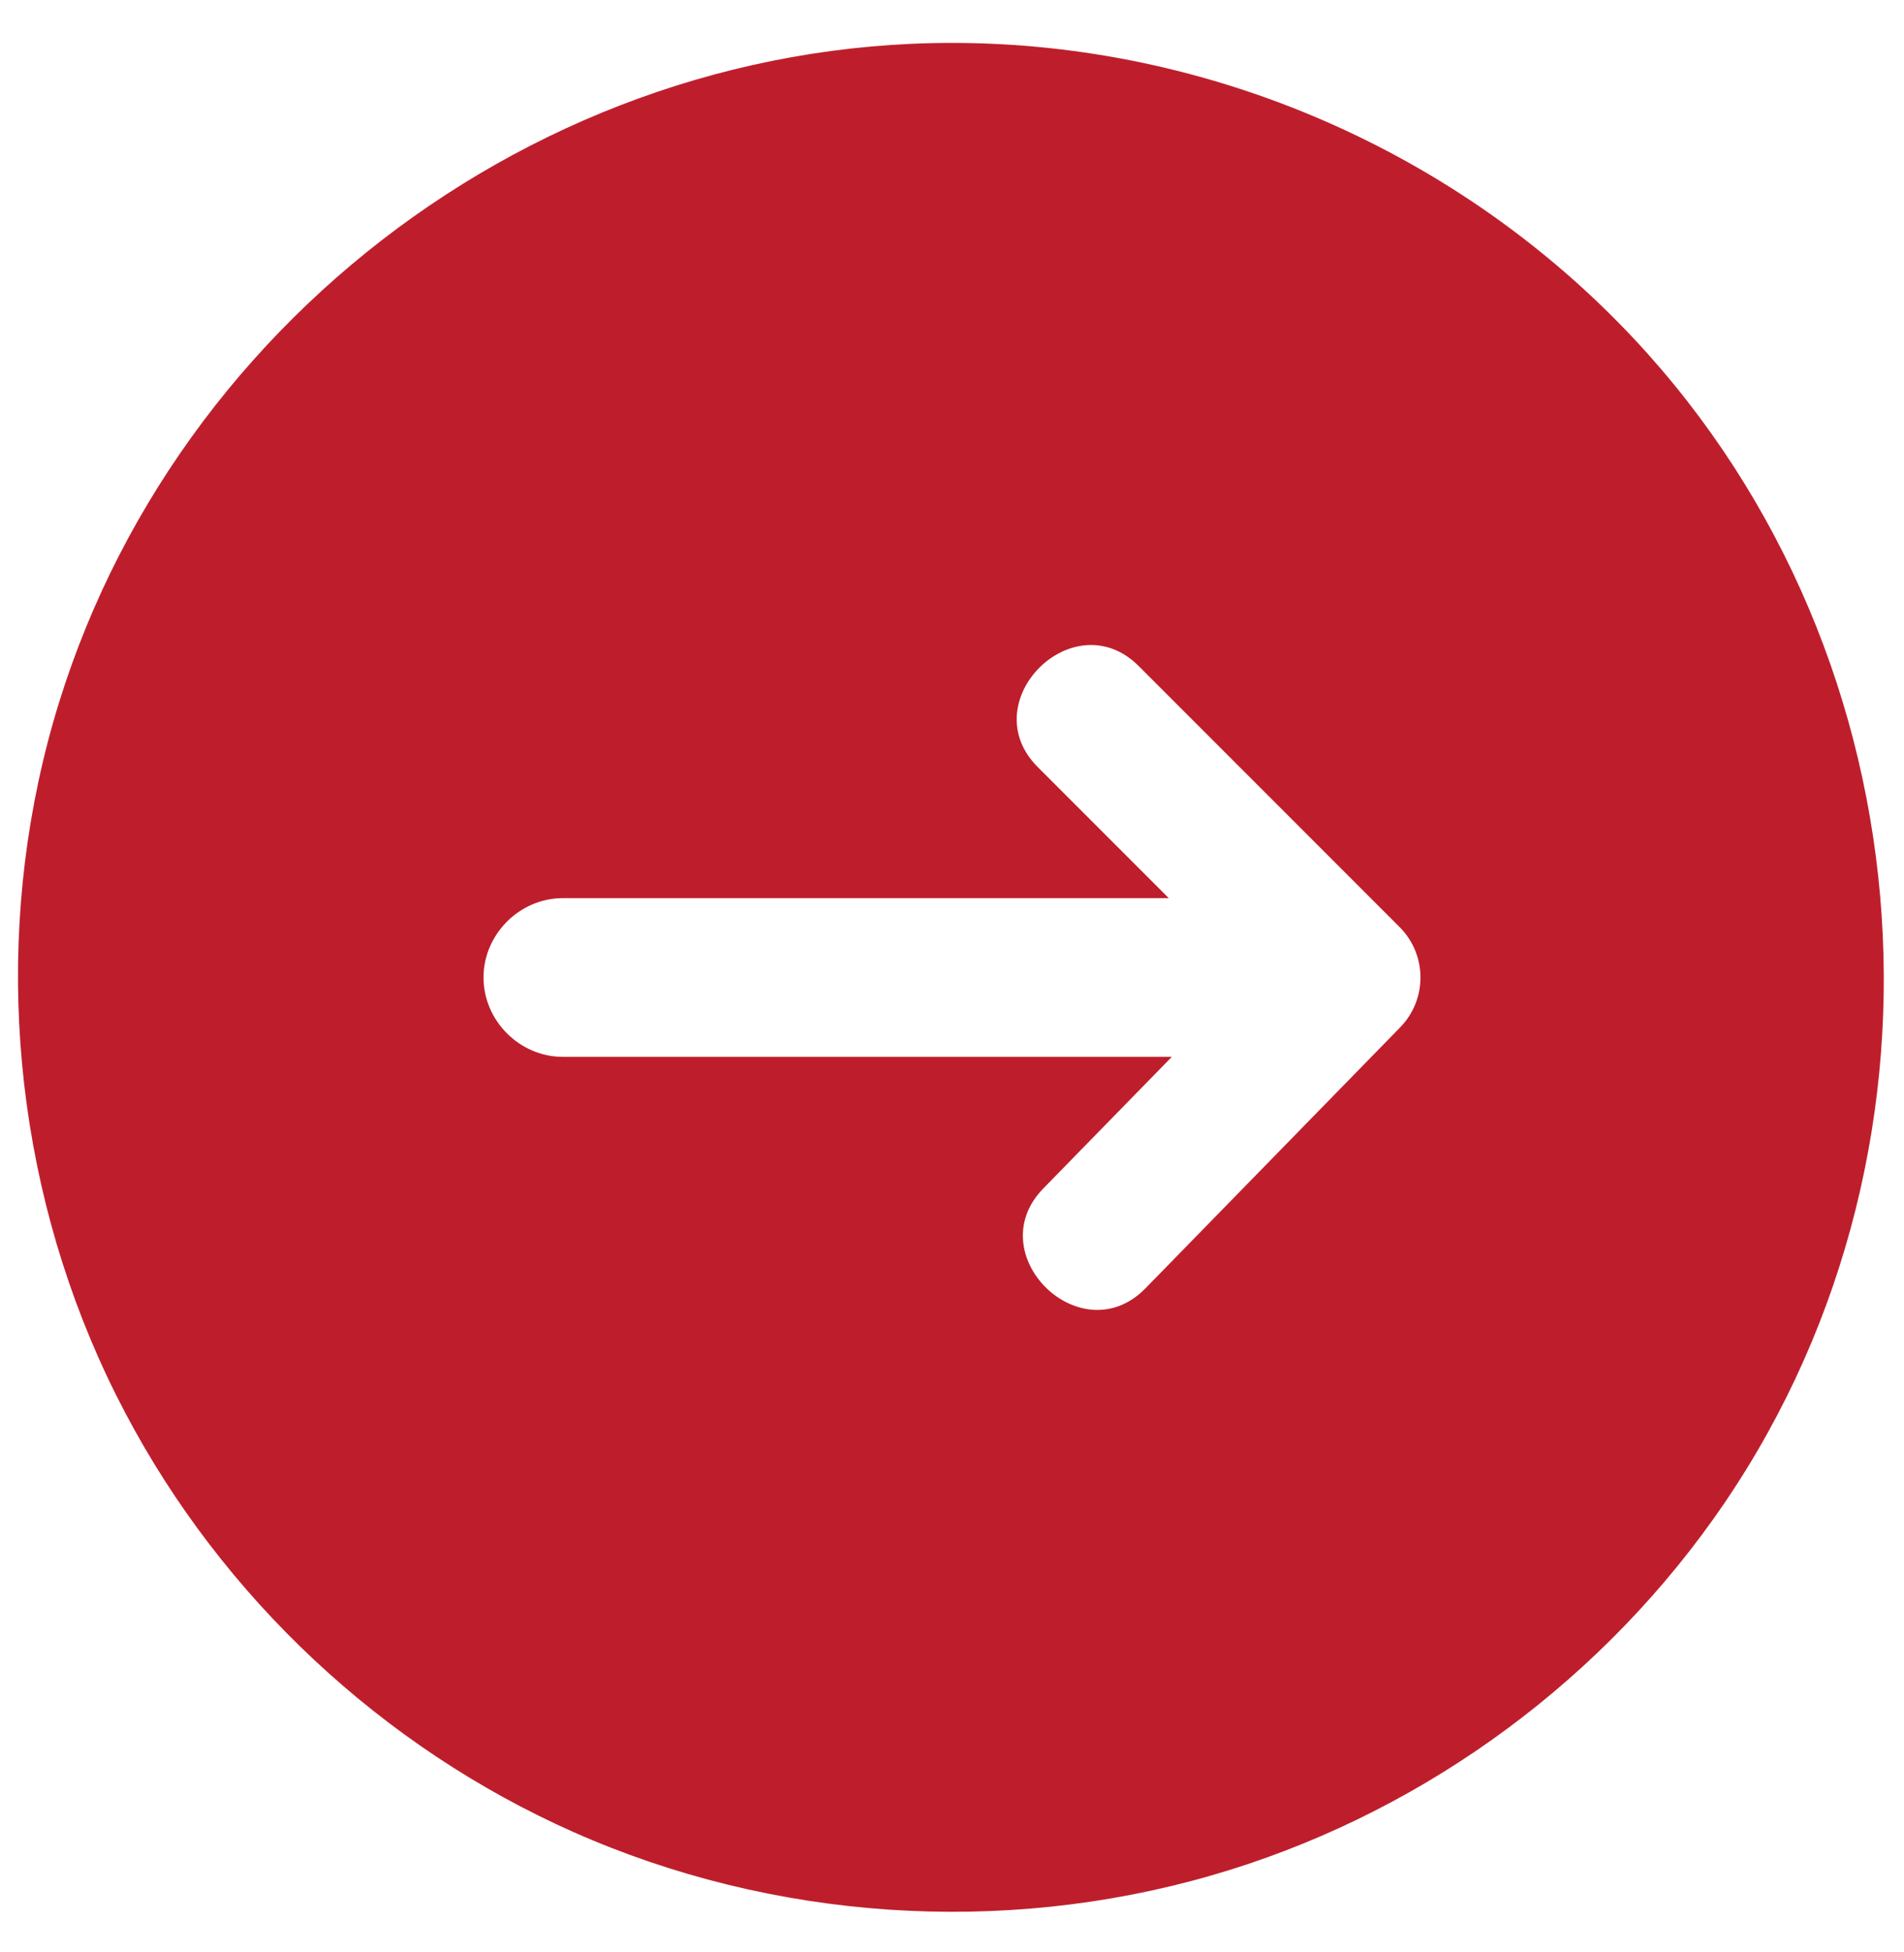 <svg width="40" height="41" viewBox="0 0 40 41" fill="none" xmlns="http://www.w3.org/2000/svg">
<path d="M20 0.901C10.867 0.901 2.719 7.466 0.809 16.405C-0.146 20.871 0.497 25.621 2.627 29.662C4.676 33.552 8.036 36.695 12.056 38.477C16.238 40.33 21.038 40.653 25.433 39.389C29.673 38.17 33.433 35.495 35.992 31.903C41.344 24.395 40.628 13.848 34.332 7.12C30.642 3.177 25.401 0.901 20 0.901ZM29.415 21.575L24.065 27.054C22.71 28.441 20.569 26.339 21.918 24.958L24.618 22.194H11.825C10.916 22.194 10.158 21.435 10.158 20.527C10.158 19.619 10.917 18.861 11.825 18.861H24.554L21.801 16.108C20.433 14.74 22.554 12.619 23.922 13.987L29.402 19.467C29.983 20.047 29.989 20.987 29.415 21.575Z" fill="#BE1E2C"/>
</svg>
